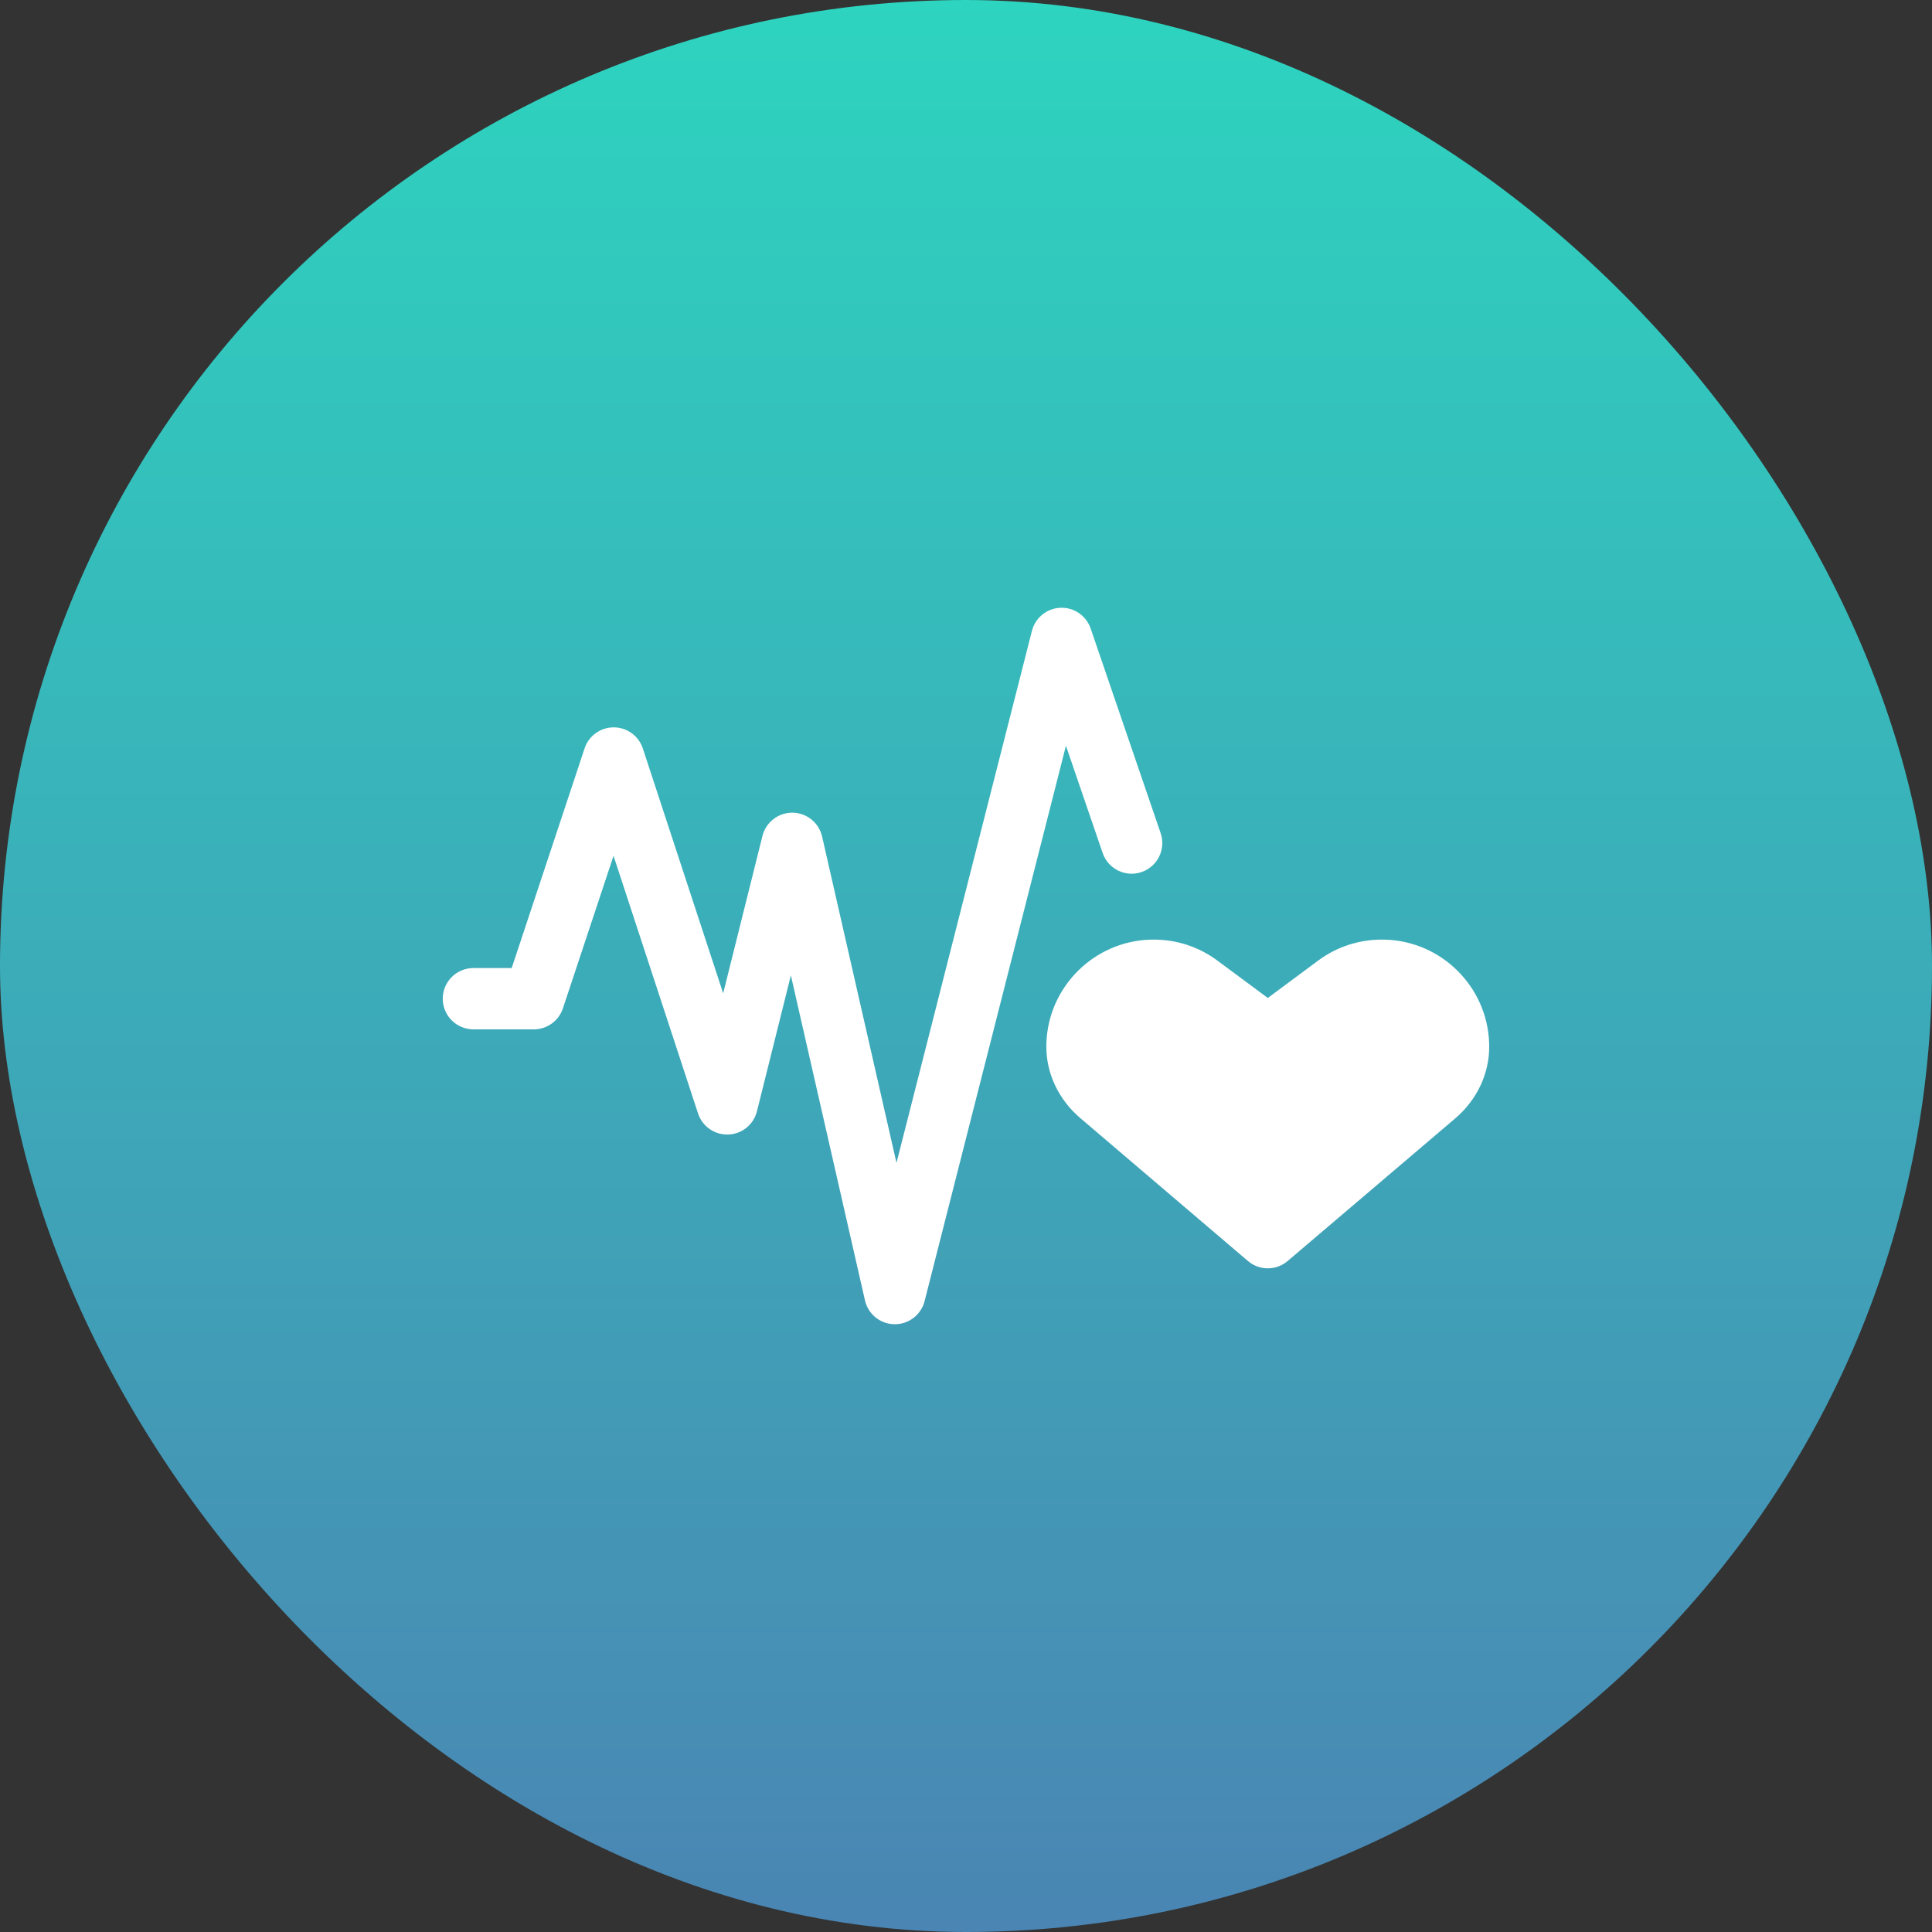 <svg width="48" height="48" viewBox="0 0 48 48" fill="none" xmlns="http://www.w3.org/2000/svg">
<rect x="0" y="0" width="48" height="48" fill="#333333" stroke="none"/>
<rect width="48" height="48" rx="24" fill="url(#paint0_linear_7148_507)"/>
<path d="M26.841 27.78C26.299 27.319 25.991 26.666 25.996 25.989C25.996 25.959 25.997 25.929 25.998 25.899C26.053 24.506 27.19 23.383 28.586 23.345C28.612 23.344 28.638 23.344 28.663 23.344C29.238 23.344 29.784 23.524 30.242 23.863L31.498 24.794L32.753 23.863C33.211 23.524 33.758 23.344 34.334 23.344C34.359 23.344 34.384 23.344 34.41 23.345C35.809 23.383 36.945 24.508 36.997 25.906C36.998 25.936 36.999 25.968 36.999 25.999C37.002 26.676 36.694 27.327 36.154 27.787L31.992 31.329C31.707 31.572 31.289 31.572 31.004 31.329L26.841 27.78Z" fill="white"/>
<path d="M22.233 32.9C22.229 32.9 22.226 32.9 22.223 32.9C21.871 32.896 21.568 32.651 21.49 32.308L19.649 24.233L18.806 27.61C18.724 27.94 18.434 28.175 18.095 28.187C17.756 28.2 17.449 27.986 17.343 27.664L15.243 21.263L13.985 25.053C13.882 25.364 13.591 25.574 13.262 25.574H11.762C11.341 25.574 11 25.233 11 24.813C11 24.392 11.341 24.051 11.762 24.051H12.713L14.524 18.593C14.627 18.281 14.919 18.071 15.247 18.071H15.248C15.577 18.071 15.868 18.283 15.971 18.595L17.967 24.679L18.943 20.769C19.028 20.429 19.333 20.191 19.682 20.191C19.685 20.191 19.687 20.191 19.69 20.191C20.043 20.195 20.346 20.44 20.425 20.784L22.273 28.891L25.638 15.674C25.721 15.347 26.009 15.114 26.346 15.1C26.682 15.087 26.988 15.296 27.097 15.615L28.836 20.699C28.972 21.097 28.76 21.53 28.362 21.666C27.964 21.803 27.531 21.59 27.395 21.192L26.483 18.528L22.971 32.327C22.885 32.664 22.58 32.9 22.233 32.9Z" fill="white"/>
<defs>
<linearGradient id="paint0_linear_7148_507" x1="24" y1="0" x2="24" y2="48" gradientUnits="userSpaceOnUse">
<stop stop-color="#2DD4BF"/>
<stop offset="1" stop-color="#4A85B3"/>
</linearGradient>
</defs>
</svg>
